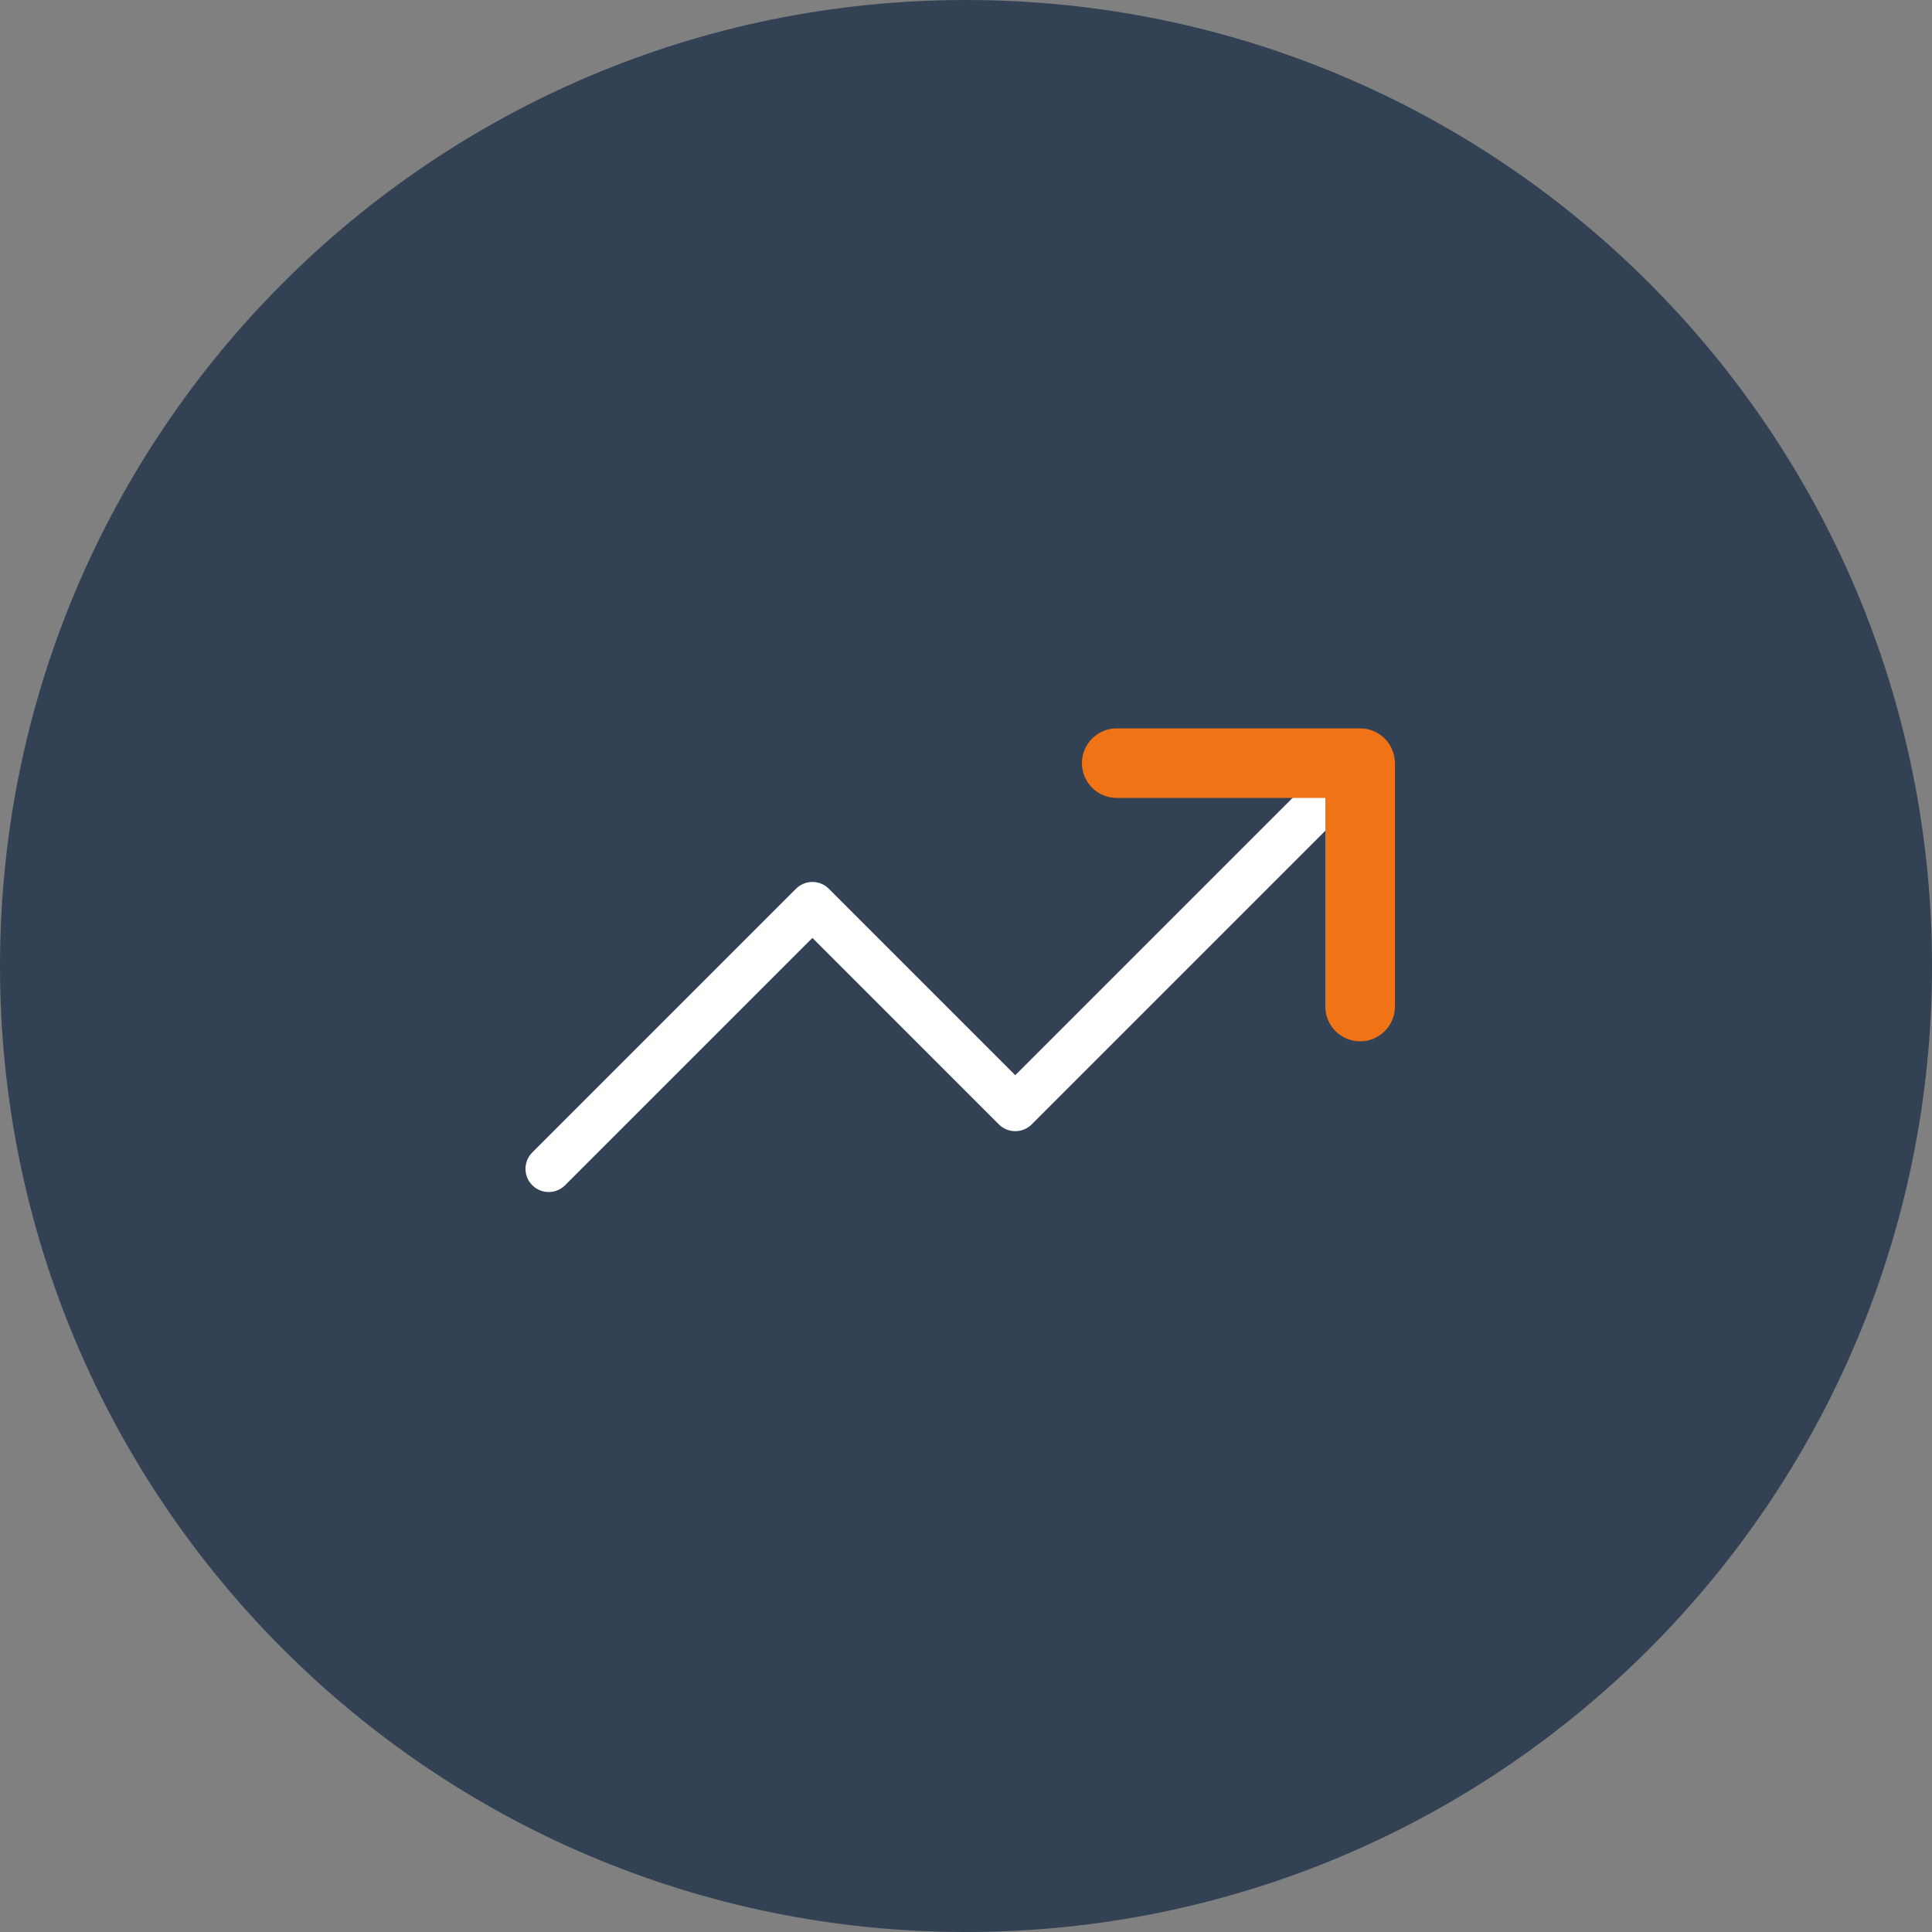 <svg width="80" height="80" viewBox="0 0 80 80" fill="none" xmlns="http://www.w3.org/2000/svg">
<rect x="0" y="0" width="80" height="80" fill="#808080" stroke="none"/>
<path d="M0 40C0 17.909 17.909 0 40 0C62.091 0 80 17.909 80 40C80 62.091 62.091 80 40 80C17.909 80 0 62.091 0 40Z" fill="#334155"/>
<path fill-rule="evenodd" clip-rule="evenodd" d="M56.999 30.921C57.374 31.296 57.374 31.904 56.999 32.279L42.719 46.559C42.344 46.933 41.736 46.933 41.361 46.559L33.64 38.837L23.399 49.078C23.024 49.453 22.416 49.453 22.041 49.078C21.666 48.704 21.666 48.096 22.041 47.721L32.961 36.801C33.336 36.426 33.944 36.426 34.319 36.801L42.04 44.522L55.641 30.921C56.016 30.546 56.624 30.546 56.999 30.921Z" fill="white"/>
<path fill-rule="evenodd" clip-rule="evenodd" d="M45.28 31.6C45.28 31.07 45.71 30.64 46.24 30.64H56.32C56.85 30.64 57.28 31.07 57.28 31.6V41.68C57.28 42.21 56.85 42.64 56.32 42.64C55.79 42.64 55.36 42.21 55.36 41.68V32.56H46.24C45.71 32.56 45.28 32.13 45.28 31.6Z" fill="#F07316"/>
<path fill-rule="evenodd" clip-rule="evenodd" d="M44.8 31.6C44.8 30.804 45.445 30.16 46.24 30.16H56.32C57.115 30.16 57.76 30.804 57.76 31.6V41.68C57.76 42.475 57.115 43.12 56.32 43.12C55.525 43.12 54.88 42.475 54.88 41.68V33.04H46.24C45.445 33.04 44.8 32.395 44.8 31.6ZM46.24 31.12C45.975 31.12 45.76 31.335 45.76 31.6C45.76 31.865 45.975 32.08 46.24 32.08H55.36C55.625 32.08 55.84 32.295 55.84 32.56V41.68C55.84 41.945 56.055 42.16 56.32 42.16C56.585 42.16 56.8 41.945 56.8 41.68V31.6C56.8 31.335 56.585 31.12 56.32 31.12H46.24Z" fill="#F07316"/>
</svg>
